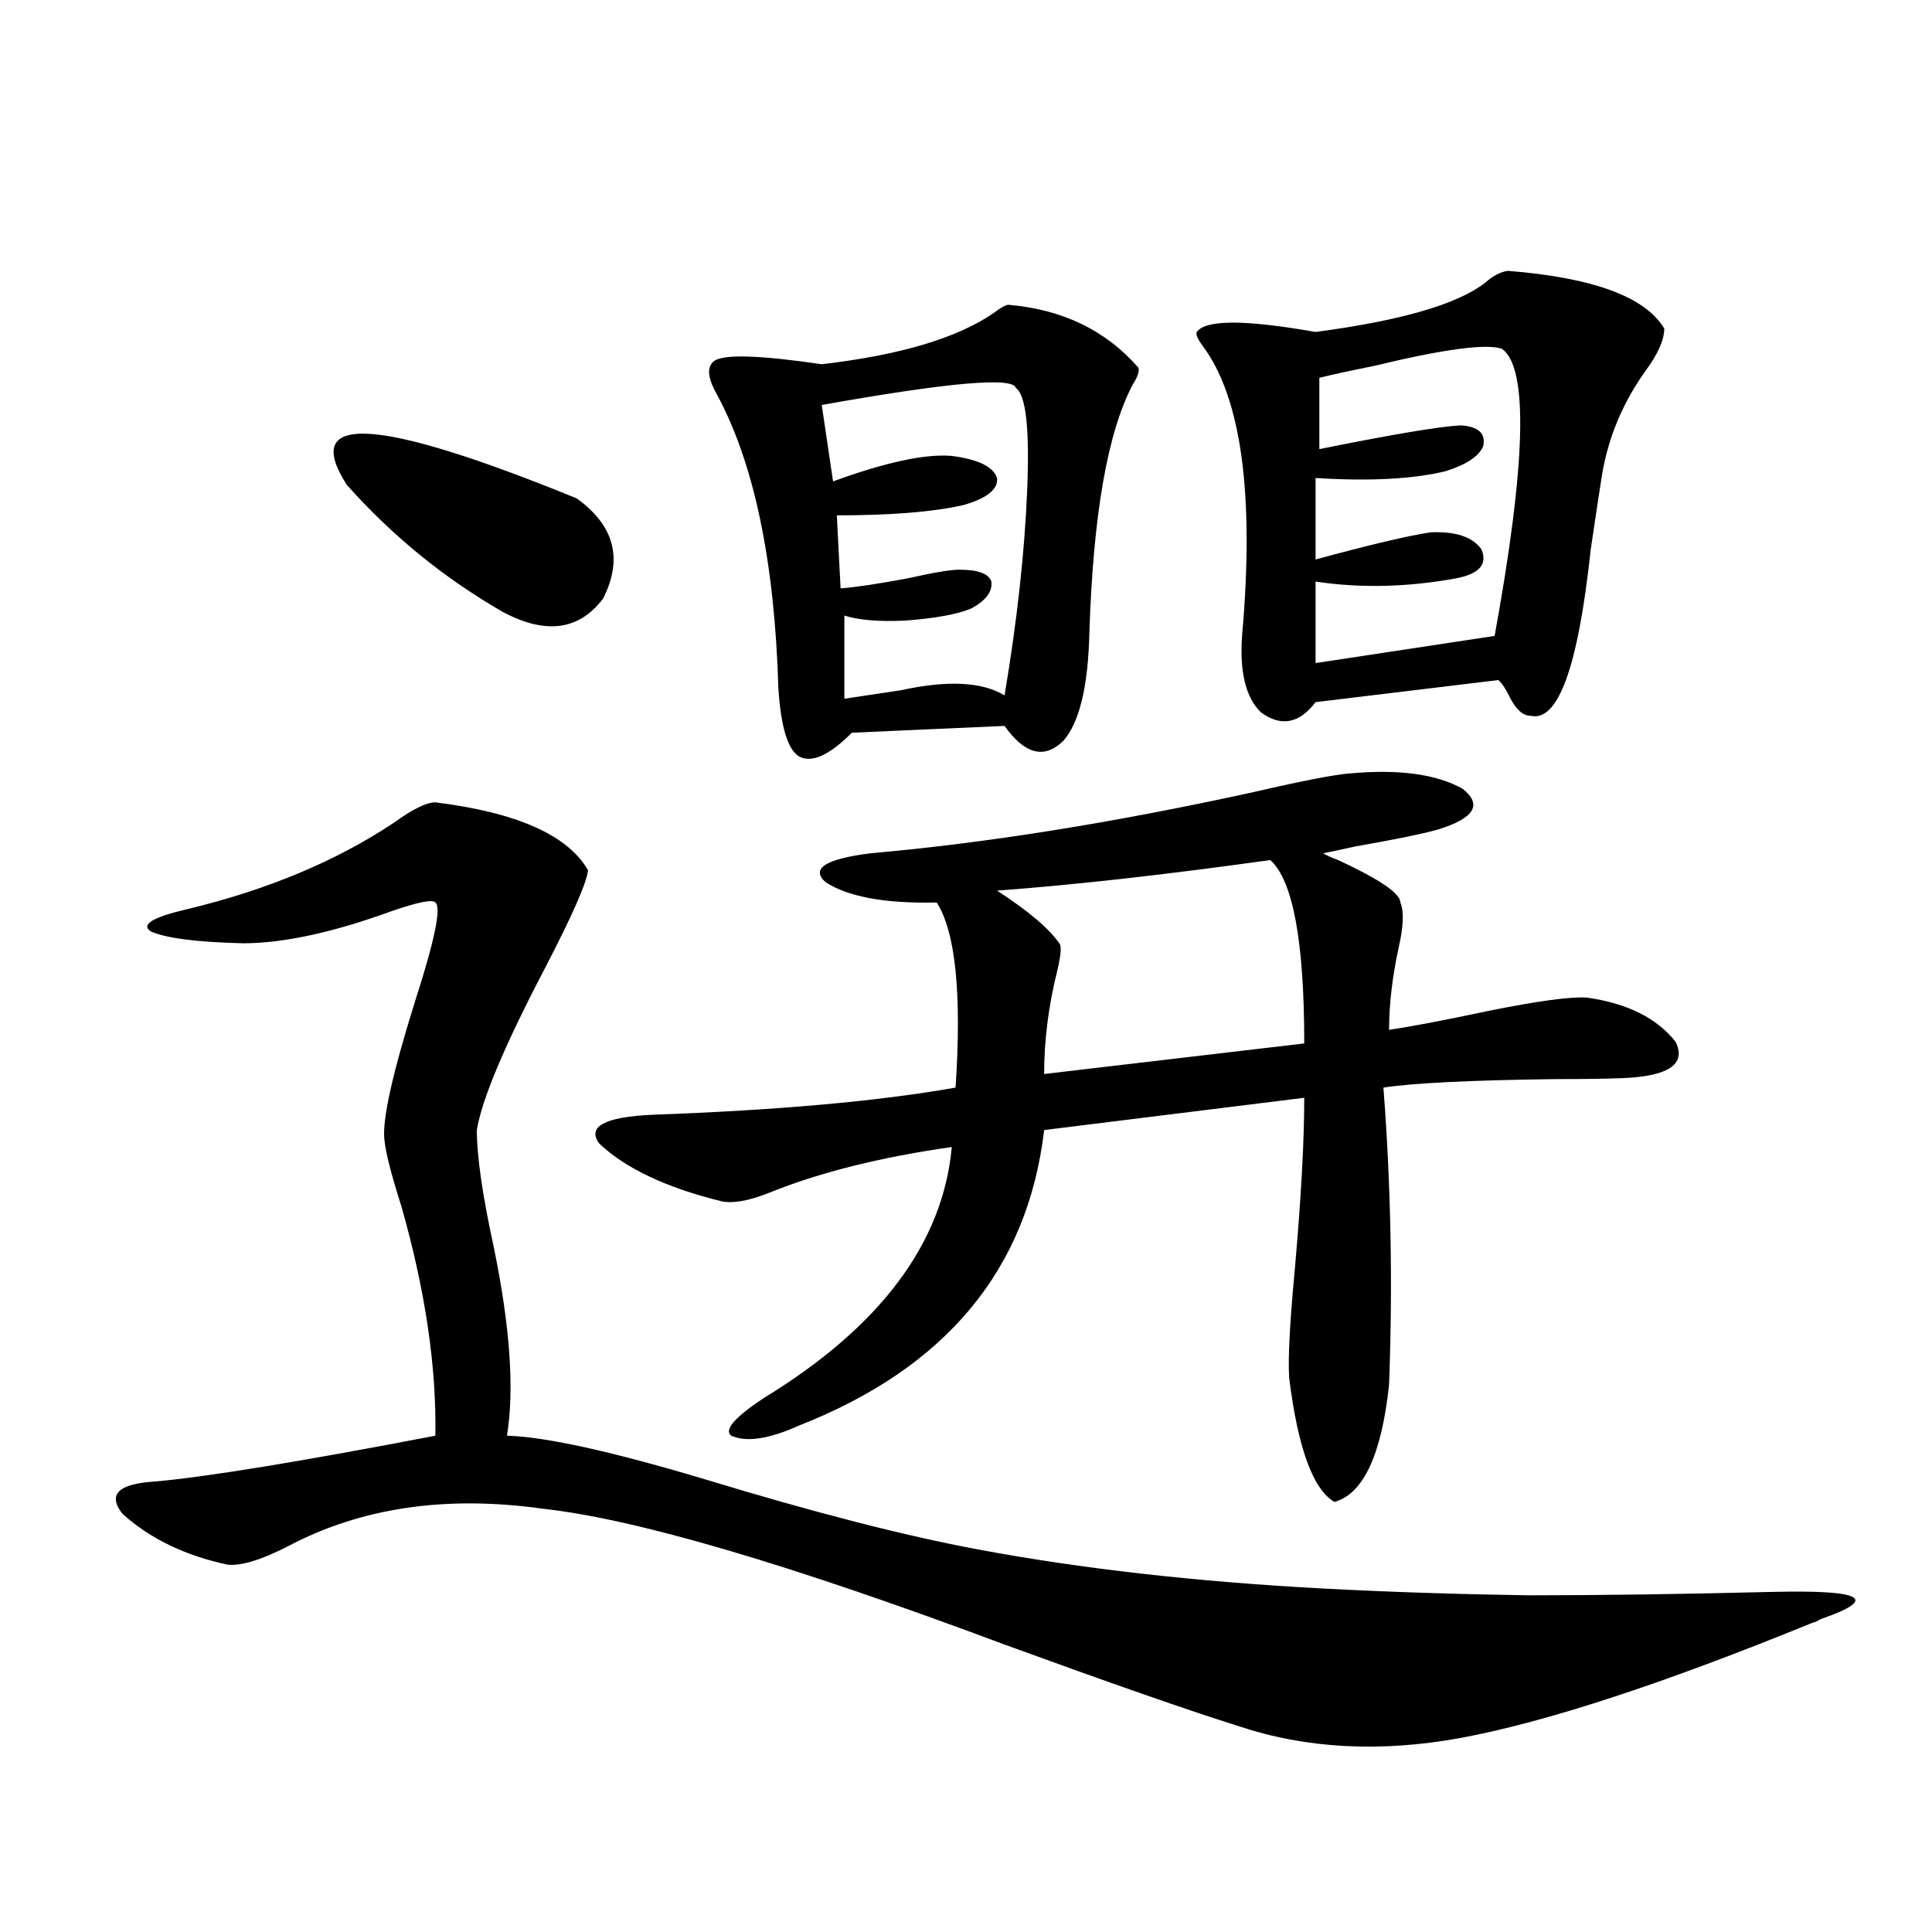 <?xml version="1.0" encoding="utf-8"?>
<!-- Generator: Adobe Illustrator 16.0.0, SVG Export Plug-In . SVG Version: 6.00 Build 0)  -->
<!DOCTYPE svg PUBLIC "-//W3C//DTD SVG 1.1//EN" "http://www.w3.org/Graphics/SVG/1.1/DTD/svg11.dtd">
<svg version="1.1" id="图层_1" xmlns="http://www.w3.org/2000/svg" xmlns:xlink="http://www.w3.org/1999/xlink" x="0px" y="0px"
	 width="1000px" height="1000px" viewBox="0 0 1000 1000" enable-background="new 0 0 1000 1000" xml:space="preserve">
<path d="M225.336,415.281c42.27,5.273,68.611,17.002,79.022,35.156c-0.655,6.455-8.14,23.442-22.438,50.977
	c-20.822,39.854-32.529,67.676-35.121,83.496c0,13.486,2.927,33.701,8.78,60.645c8.445,41.021,10.731,73.54,6.829,97.559
	c20.152,0.591,54.633,8.213,103.412,22.852c55.929,17.002,102.757,29.004,140.484,36.035
	c53.322,9.971,112.833,16.699,178.532,20.215c33.17,1.758,68.611,2.939,106.339,3.516c36.417,0,78.367-0.576,125.851-1.758
	c47.469-1.167,55.929,3.516,25.365,14.063c-1.951,1.168-3.262,1.758-3.902,1.758c-77.406,31.641-138.213,51.554-182.435,59.766
	c-41.63,7.608-79.998,5.563-115.119-6.152c-26.021-8.212-66.34-22.274-120.973-42.188
	c-111.217-41.597-190.895-65.039-239.019-70.313c-50.09-7.031-93.991-0.576-131.704,19.336c-13.658,7.031-24.07,10.259-31.219,9.668
	c-22.119-4.683-40.334-13.472-54.633-26.367c-7.805-9.956-2.287-15.518,16.585-16.699c26.661-2.334,75.12-10.244,145.362-23.73
	c0.64-35.732-5.213-75.283-17.561-118.652c-5.213-16.396-8.14-27.822-8.78-34.277c-1.311-9.956,3.902-33.687,15.609-71.191
	c10.396-32.217,13.978-49.507,10.731-51.855c-1.311-1.758-8.78-0.288-22.438,4.395c-30.579,11.138-56.264,16.699-77.071,16.699
	c-24.07-0.576-39.999-2.637-47.804-6.152c-5.213-3.516,0.976-7.319,18.536-11.426c41.615-9.956,77.391-24.897,107.314-44.824
	C213.629,418.797,220.778,415.281,225.336,415.281z M179.484,250.926c-24.07-37.49,15.609-35.156,119.021,7.031
	c19.512,14.063,24.055,31.353,13.658,51.855c-12.362,16.411-29.603,18.76-51.706,7.031
	C229.879,299.266,202.898,277.293,179.484,250.926z M698.495,400.34c25.365-2.334,44.877,0.303,58.535,7.91
	c10.396,8.213,6.174,15.244-12.683,21.094c-8.46,2.349-22.773,5.273-42.926,8.789c-7.805,1.758-13.338,2.939-16.585,3.516
	c1.951,1.182,4.543,2.349,7.805,3.516c21.463,9.971,32.194,17.29,32.194,21.973c1.951,4.697,1.616,12.607-0.976,23.73
	c-3.262,15.244-4.878,29.307-4.878,42.188c11.707-1.758,28.612-4.971,50.73-9.668c26.006-5.273,43.246-7.607,51.706-7.031
	c20.808,2.939,36.097,10.547,45.853,22.852c5.198,10.547-1.951,16.699-21.463,18.457c-6.509,0.591-20.167,0.879-40.975,0.879
	c-44.236,0.591-73.824,2.061-88.778,4.395c3.902,50.4,4.878,101.665,2.927,153.809c-3.902,36.338-13.338,56.553-28.292,60.645
	c-11.066-6.44-18.871-27.822-23.414-64.16c-0.655-9.956,0.32-28.701,2.927-56.25c3.247-36.914,4.878-66.494,4.878-88.77
	L540.45,584.91c-8.46,72.07-50.73,123.047-126.826,152.93c-15.609,7.031-27.316,8.789-35.121,5.273
	c-3.902-2.925,1.616-9.365,16.585-19.336c60.486-36.914,93.001-80.269,97.559-130.078c-37.072,5.273-68.626,13.184-94.632,23.73
	c-10.411,4.106-18.536,5.576-24.39,4.395c-28.627-7.031-49.755-16.987-63.413-29.883c-6.509-8.789,2.592-13.76,27.316-14.941
	c65.029-2.334,117.391-7.031,157.069-14.063c3.247-48.628,0-80.557-9.756-95.801c-26.676,0.591-45.853-2.925-57.56-10.547
	c-7.805-7.031,0-12.002,23.414-14.941c59.831-5.273,125.851-15.82,198.044-31.641C674.105,404.158,690.69,400.931,698.495,400.34z
	 M521.914,157.762c27.957,2.349,50.396,13.184,67.315,32.52c0.641,1.758-0.335,4.697-2.927,8.789
	c-13.018,24.609-20.487,67.388-22.438,128.32c-0.655,28.125-5.213,46.885-13.658,56.25c-9.756,9.38-19.847,6.743-30.243-7.91
	l-79.022,3.516c-11.707,11.729-20.822,15.82-27.316,12.305c-5.854-3.516-9.436-15.229-10.731-35.156
	c-1.951-66.206-12.683-117.183-32.194-152.93c-4.558-8.198-4.878-13.76-0.976-16.699c5.198-3.516,23.734-2.925,55.608,1.758
	c40.319-4.683,69.907-13.472,88.778-26.367C518.012,159.231,520.604,157.762,521.914,157.762z M525.816,200.828
	c-1.311-5.85-34.801-2.925-100.485,8.789l5.854,39.551c27.316-9.956,47.804-14.351,61.462-13.184
	c13.658,1.758,21.463,5.576,23.414,11.426c0.641,5.864-5.213,10.547-17.561,14.063c-15.609,3.516-37.407,5.273-65.364,5.273
	l1.951,37.793c7.805-0.576,19.512-2.334,35.121-5.273c13.003-2.925,21.783-4.395,26.341-4.395c9.756,0,15.274,2.061,16.585,6.152
	c0.641,5.273-2.927,9.971-10.731,14.063c-7.164,2.939-18.536,4.985-34.146,6.152c-13.658,0.591-24.069-0.288-31.219-2.637v43.066
	c7.805-1.167,17.561-2.637,29.268-4.395c24.055-5.273,41.95-4.395,53.657,2.637c6.494-38.672,10.396-74.116,11.707-106.348
	C532.966,221.922,531.015,204.344,525.816,200.828z M657.521,445.164c-54.633,7.622-101.796,12.896-141.46,15.82
	c16.25,10.547,26.981,19.639,32.194,27.246c1.296,1.182,0.976,5.864-0.976,14.063c-4.558,18.169-6.829,36.035-6.829,53.613
	l134.631-15.82C675.081,487.352,669.228,455.711,657.521,445.164z M780.444,140.184c44.222,3.516,71.218,13.486,80.974,29.883
	c0,5.864-3.262,13.184-9.756,21.973c-11.707,16.411-19.191,34.277-22.438,53.613c-1.311,8.213-3.262,21.094-5.854,38.672
	c-6.509,60.947-16.92,89.648-31.219,86.133c-3.902,0-7.484-3.213-10.731-9.668c-1.951-4.092-3.902-7.031-5.854-8.789l-94.632,11.426
	c-8.46,11.138-17.896,12.896-28.292,5.273c-7.805-7.607-11.066-20.791-9.756-39.551c6.494-73.237-0.335-123.335-20.487-150.293
	c-2.606-3.516-3.582-5.85-2.927-7.031c4.543-6.44,25.03-6.44,61.462,0c44.222-5.85,73.489-14.351,87.803-25.488
	C772.64,142.82,776.542,140.774,780.444,140.184z M777.518,180.613c-7.805-2.925-29.923,0-66.34,8.789
	c-11.707,2.349-21.143,4.395-28.292,6.152v36.914c37.713-7.607,62.103-11.714,73.169-12.305c9.101,0.591,13.003,4.106,11.707,10.547
	c-1.951,5.273-8.46,9.668-19.512,13.184c-16.92,4.106-39.358,5.273-67.315,3.516v42.188c27.957-7.607,47.804-12.305,59.511-14.063
	c13.003-0.576,21.783,2.349,26.341,8.789c3.247,7.622-0.976,12.607-12.683,14.941c-25.365,4.697-49.755,5.273-73.169,1.758v42.188
	l92.681-14.063C789.865,240.091,791.176,190.584,777.518,180.613z"/>
</svg>
